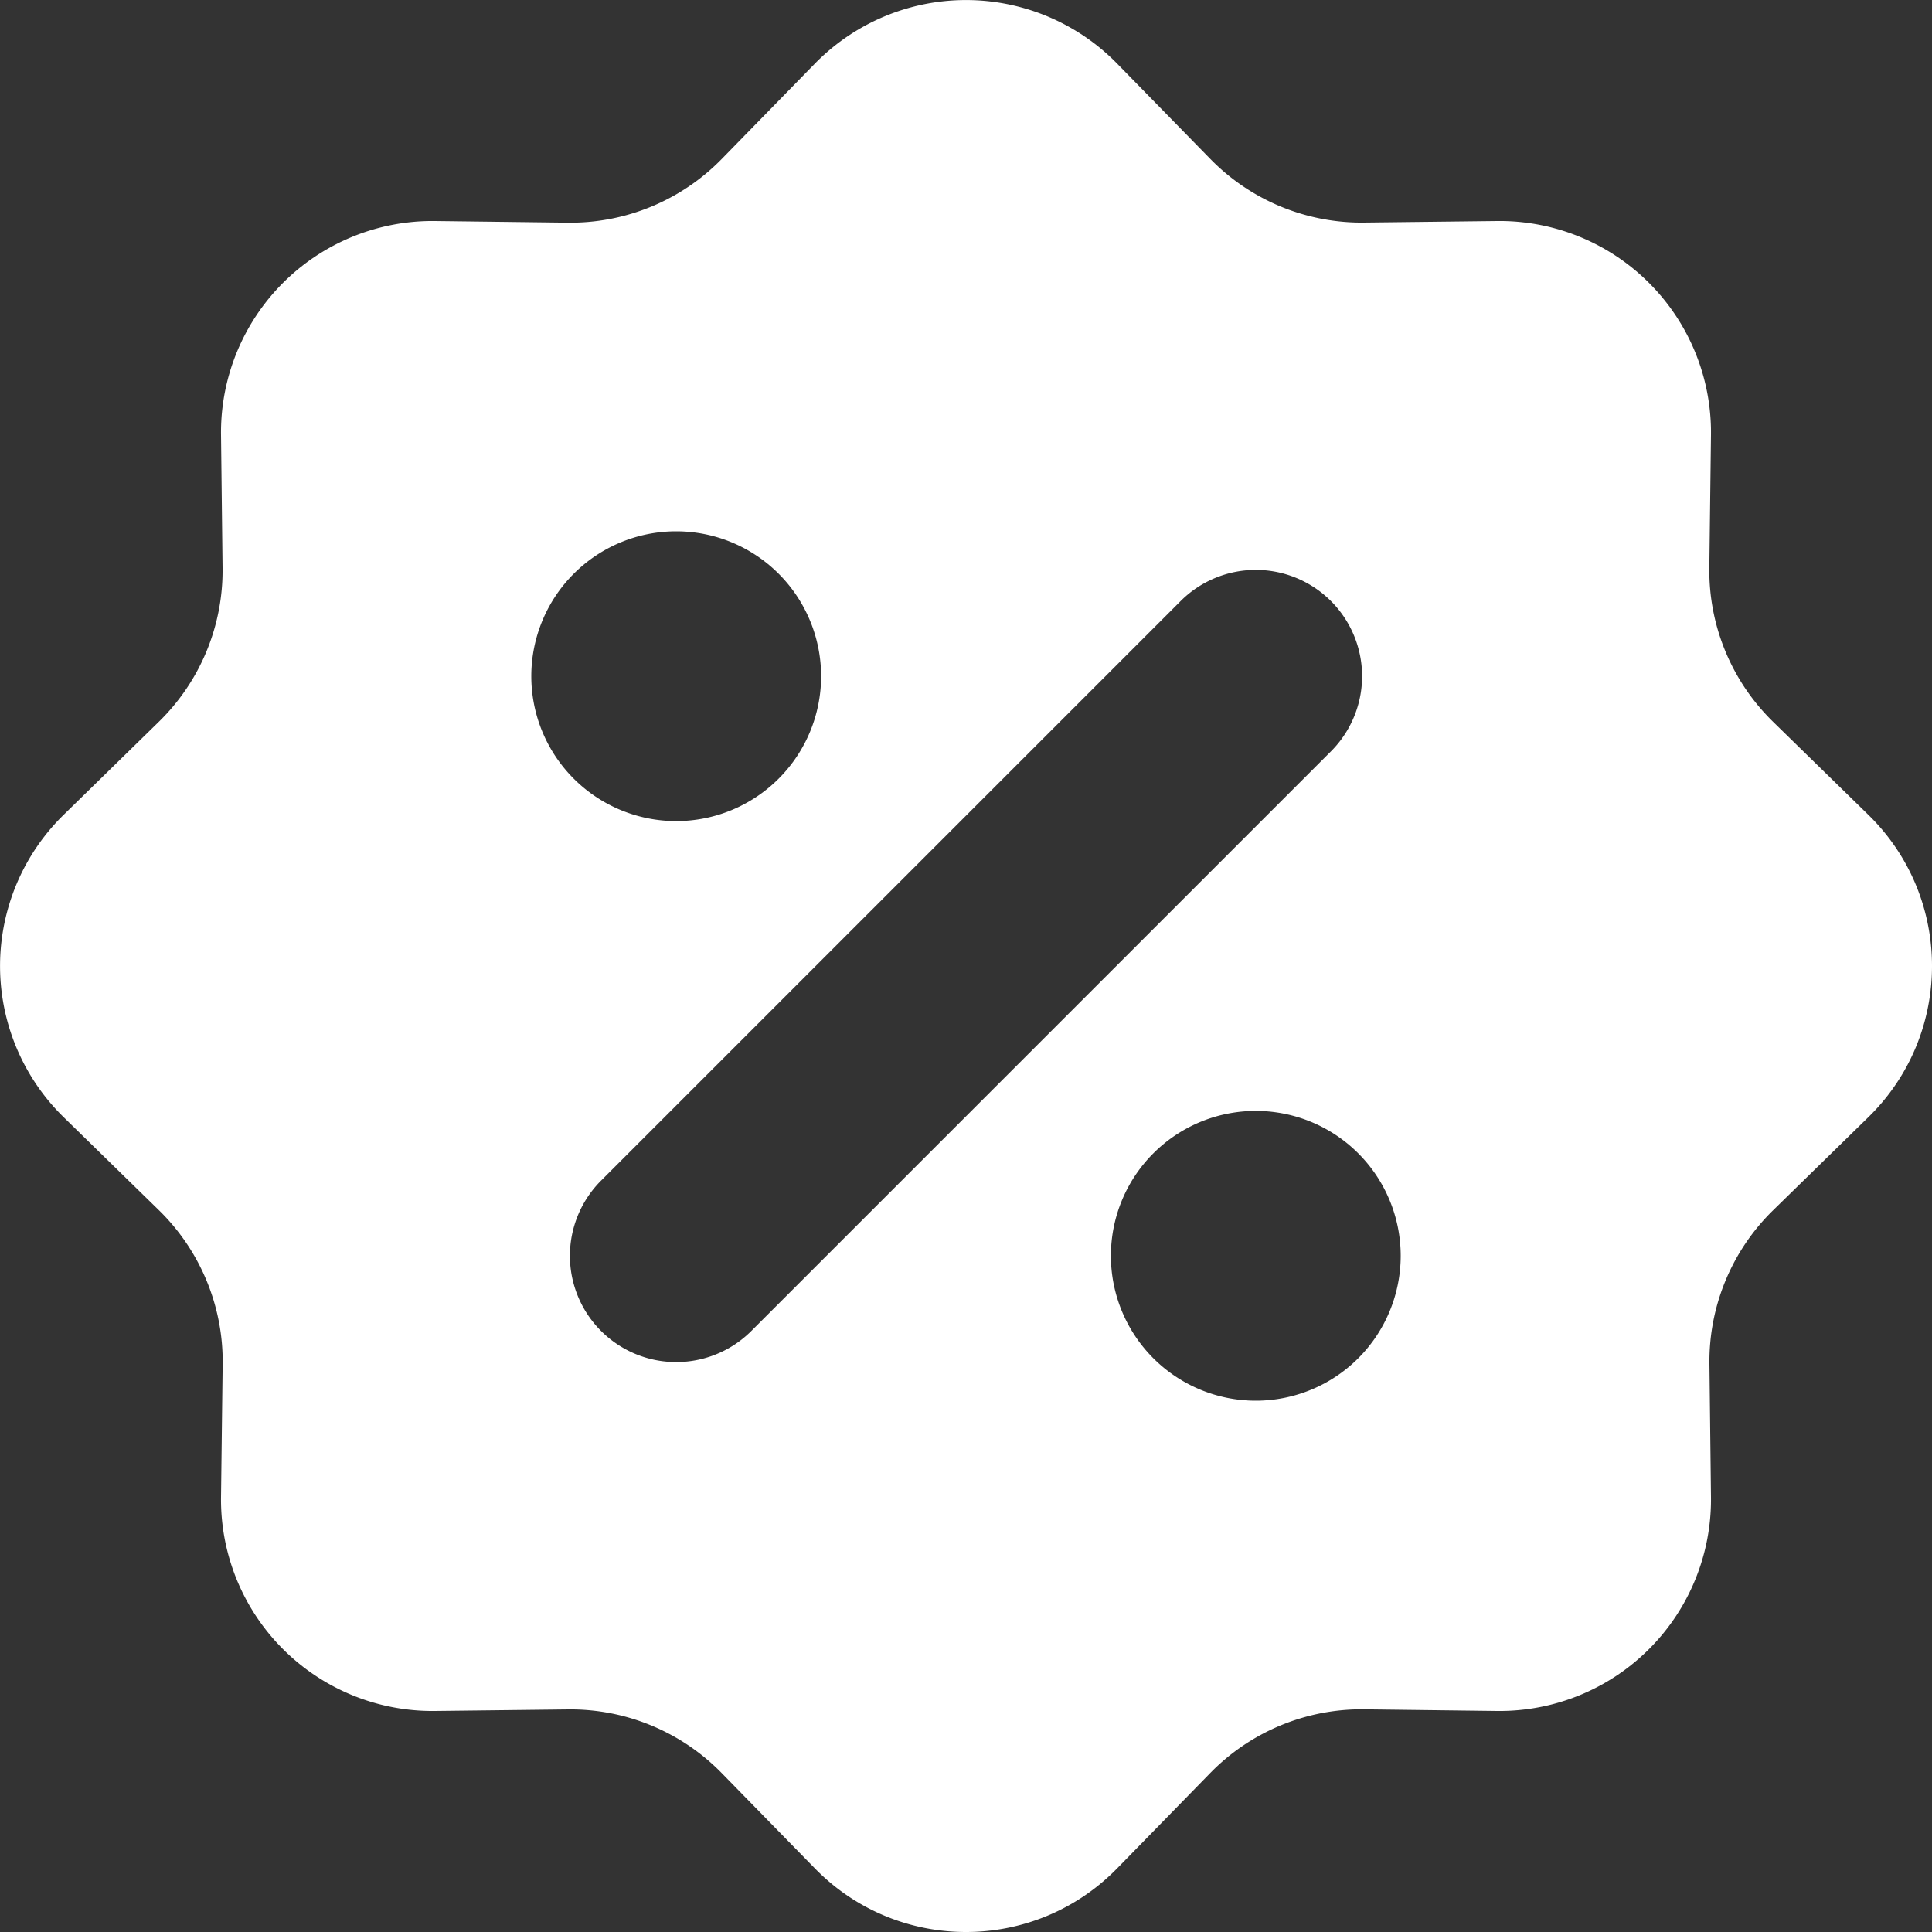 <?xml version="1.0" encoding="utf-8"?>
<svg xmlns="http://www.w3.org/2000/svg" width="25" height="25" viewBox="0 0 20 20">
  <rect x="0" y="0" width="20" height="20" fill="#333333" stroke="none"/>
  <defs>
    <style>
      .cls-1 {
        fill: #fff;
        fill-rule: evenodd;
      }
    </style>
  </defs>
  <path class="cls-1" d="M11.566.66a2.189 2.189 0 0 0-3.132 0l-.962.985a2.189 2.189 0 0 1-1.592.66l-1.377-.017a2.189 2.189 0 0 0-2.215 2.215l.016 1.377a2.189 2.189 0 0 1-.66 1.592l-.984.962a2.189 2.189 0 0 0 0 3.132l.985.962c.428.418.667.994.66 1.592l-.017 1.377a2.189 2.189 0 0 0 2.215 2.215l1.377-.016a2.189 2.189 0 0 1 1.592.66l.962.984c.859.88 2.273.88 3.132 0l.962-.985a2.189 2.189 0 0 1 1.592-.66l1.377.017a2.189 2.189 0 0 0 2.215-2.215l-.016-1.377a2.189 2.189 0 0 1 .66-1.592l.984-.962c.88-.859.88-2.273 0-3.132l-.985-.962a2.189 2.189 0 0 1-.66-1.592l.017-1.377a2.189 2.189 0 0 0-2.215-2.215l-1.377.016a2.189 2.189 0 0 1-1.592-.66l-.962-.984zm-4.566 7.84a1.5 1.5 0 1 0 0-3 1.5 1.5 0 0 0 0 3zm6 6a1.5 1.5 0 1 0 0-3 1.5 1.5 0 0 0 0 3zm.778-8.278a1.1 1.1 0 0 1 0 1.556l-6 6a1.1 1.1 0 1 1-1.556-1.556l6-6a1.1 1.1 0 0 1 1.556 0z"/></svg>